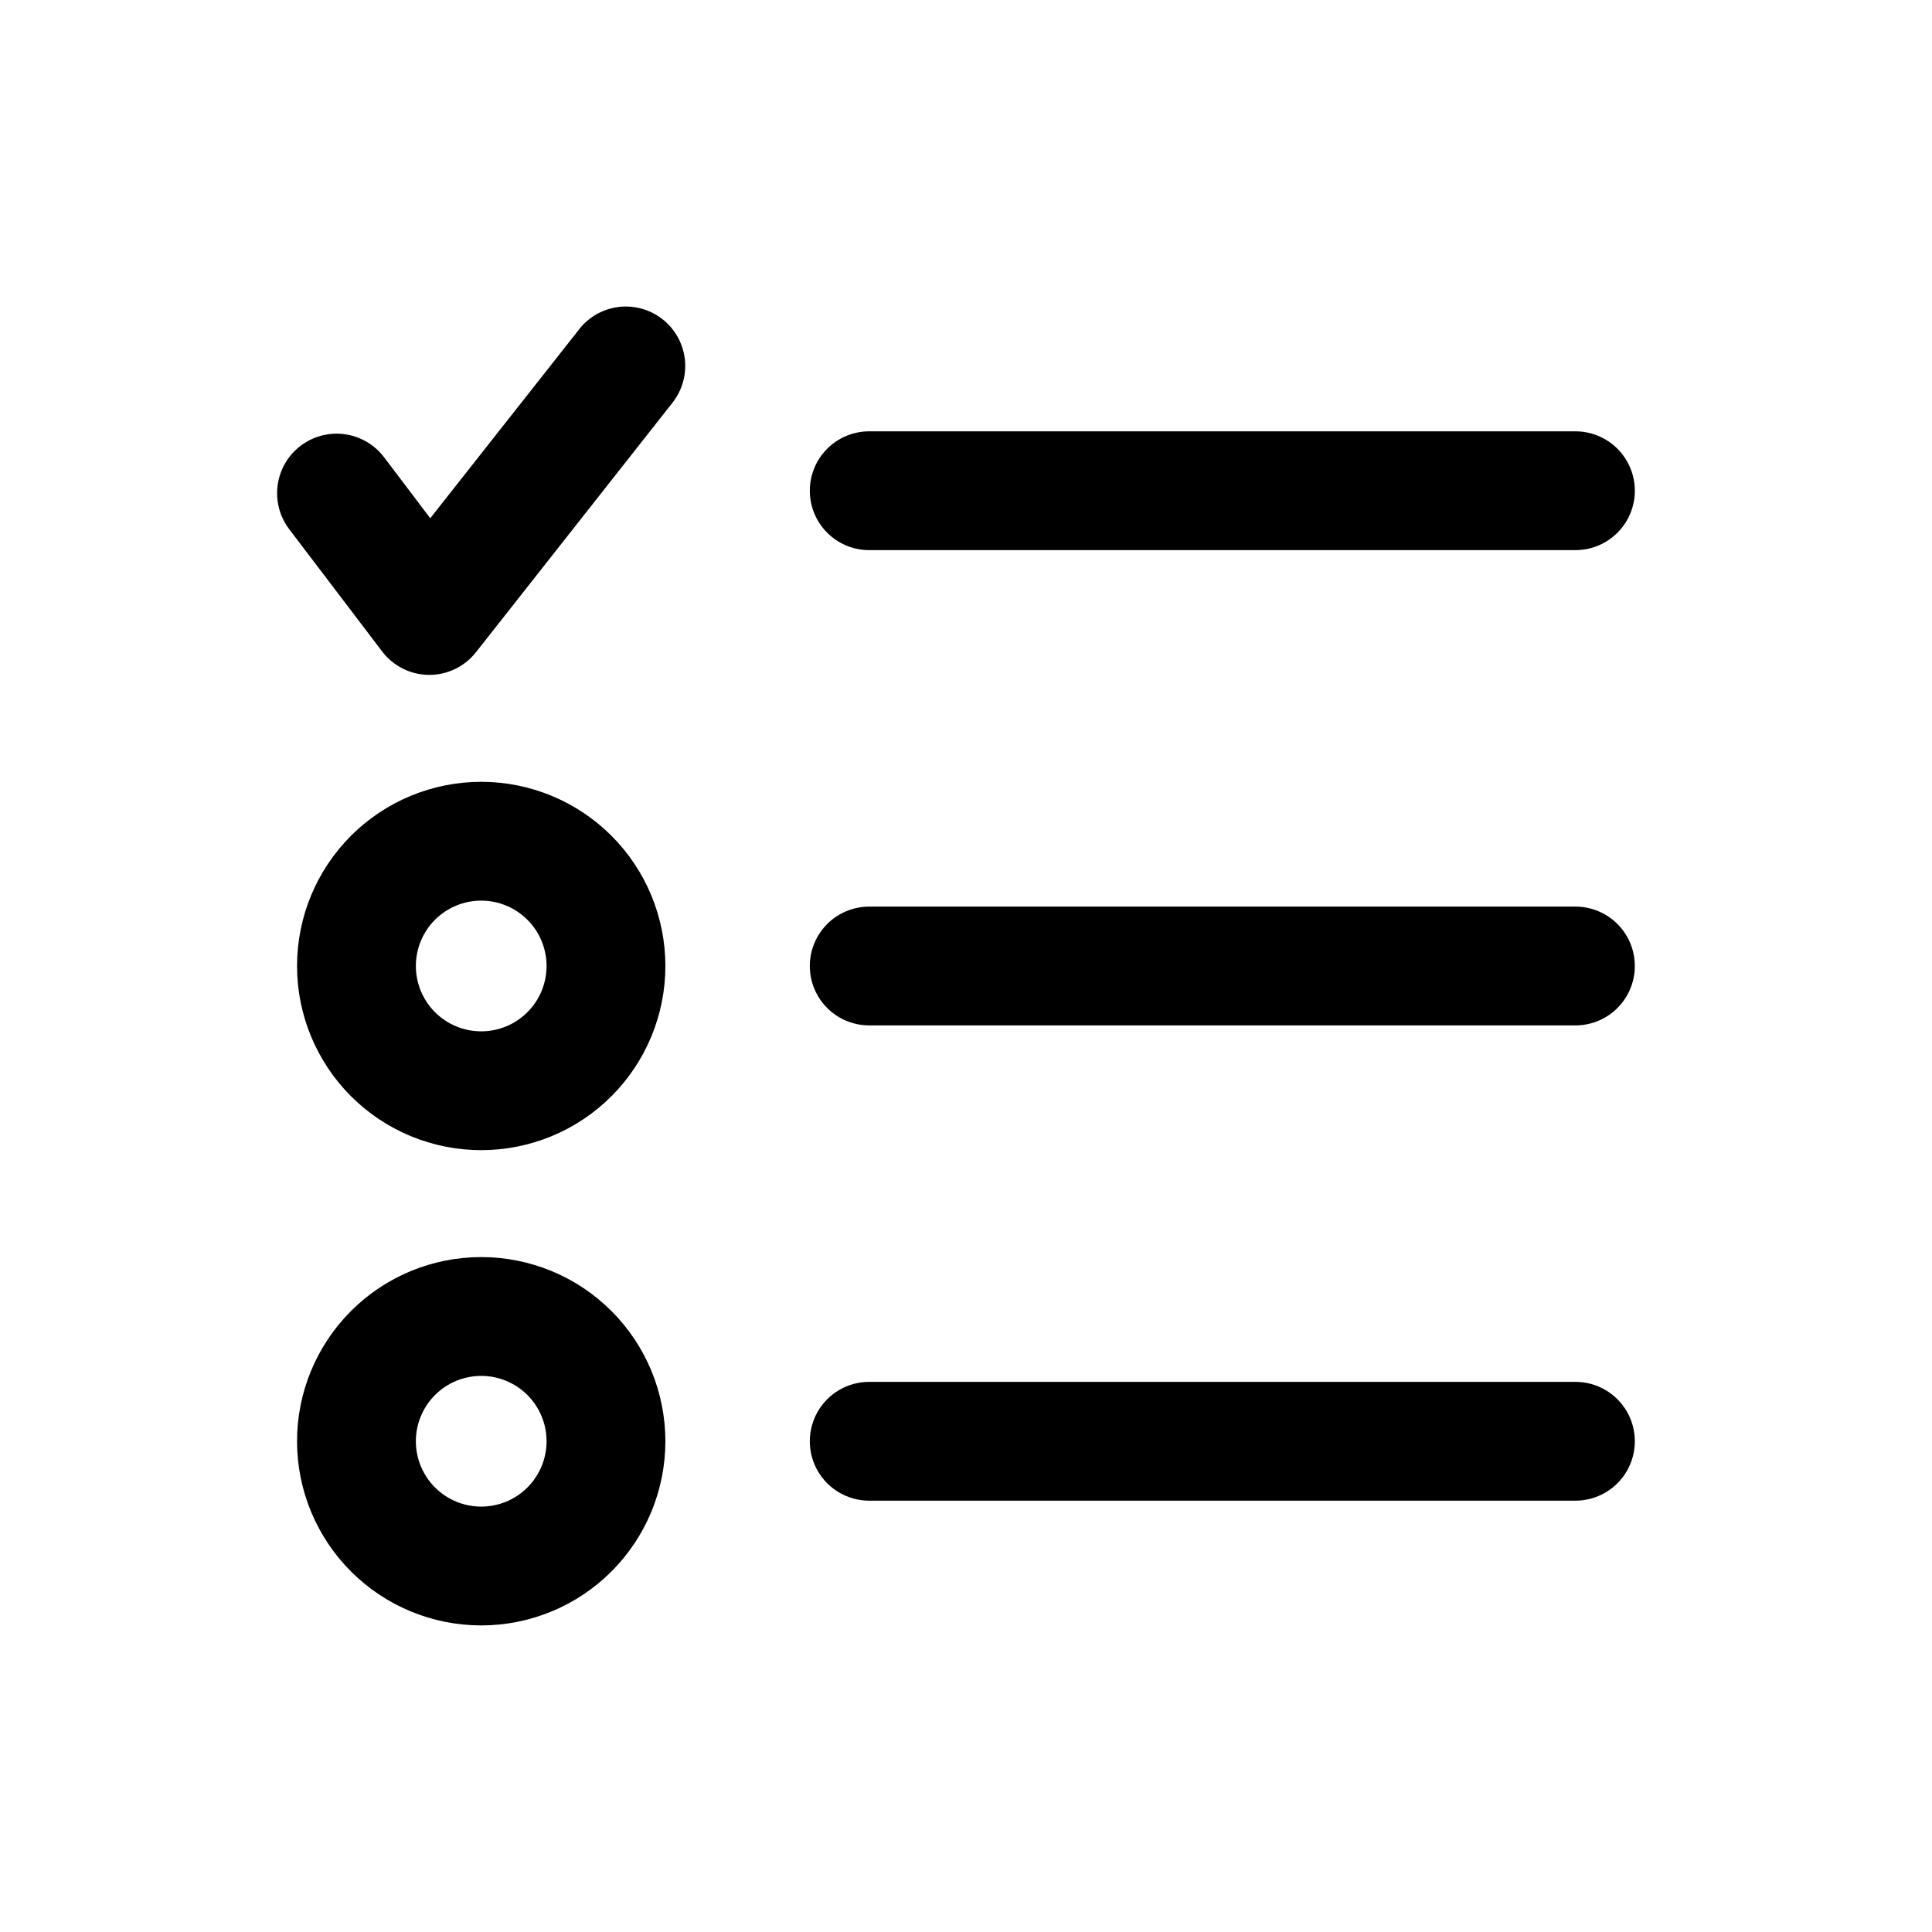 <?xml version="1.0" encoding="UTF-8"?>
<!-- Uploaded to: SVG Repo, www.svgrepo.com, Generator: SVG Repo Mixer Tools -->
<svg fill="#000000" width="800px" height="800px" version="1.1" viewBox="144 144 512 512" xmlns="http://www.w3.org/2000/svg">
 <path d="m358.61 274.05c0-4.176 1.66-8.18 4.613-11.133 2.953-2.953 6.957-4.613 11.133-4.613h187.15c5.625 0 10.824 3.004 13.637 7.875 2.812 4.871 2.812 10.871 0 15.742-2.812 4.871-8.012 7.871-13.637 7.871h-187.15c-4.176 0-8.18-1.656-11.133-4.609-2.953-2.953-4.613-6.957-4.613-11.133zm-61.117-42.793-39.469 50.082-12.219-16.137c-3.394-4.5-8.93-6.848-14.527-6.16-5.594 0.691-10.395 4.312-12.594 9.504-2.199 5.188-1.465 11.16 1.93 15.656l24.594 32.355c2.934 3.91 7.516 6.238 12.406 6.297h0.156c4.82 0 9.375-2.211 12.359-5.996l52.082-66.125c3.484-4.418 4.348-10.355 2.266-15.582-2.078-5.227-6.793-8.941-12.355-9.754-5.566-0.809-11.145 1.414-14.629 5.828zm264.01 153h-187.15c-5.625 0-10.824 3-13.637 7.871-2.809 4.871-2.809 10.875 0 15.746 2.812 4.871 8.012 7.871 13.637 7.871h187.15c5.625 0 10.824-3 13.637-7.871s2.812-10.875 0-15.746-8.012-7.871-13.637-7.871zm0 125.95h-187.15c-5.625 0-10.824 3-13.637 7.871-2.809 4.871-2.809 10.875 0 15.746 2.812 4.871 8.012 7.871 13.637 7.871h187.15c5.625 0 10.824-3 13.637-7.871 2.812-4.871 2.812-10.875 0-15.746s-8.012-7.871-13.637-7.871zm-241.17-110.21c0 12.941-5.141 25.355-14.293 34.512-9.152 9.152-21.566 14.293-34.512 14.293-12.945 0-25.359-5.141-34.512-14.293-9.152-9.156-14.297-21.57-14.297-34.512 0-12.945 5.144-25.359 14.297-34.512 9.152-9.152 21.566-14.297 34.512-14.297 12.945 0 25.359 5.144 34.512 14.297 9.152 9.152 14.293 21.566 14.293 34.512zm-31.488 0c0-4.594-1.824-9-5.07-12.246-3.25-3.25-7.652-5.074-12.246-5.074s-9 1.824-12.246 5.074c-3.246 3.246-5.074 7.652-5.074 12.246 0 4.59 1.828 8.996 5.074 12.246 3.246 3.246 7.652 5.07 12.246 5.07s8.996-1.824 12.246-5.07c3.246-3.25 5.07-7.656 5.07-12.246zm31.488 125.95v-0.004c0 12.945-5.141 25.359-14.293 34.512-9.152 9.156-21.566 14.297-34.512 14.297-12.945 0-25.359-5.141-34.512-14.297-9.152-9.152-14.297-21.566-14.297-34.512 0-12.941 5.144-25.355 14.297-34.512 9.152-9.152 21.566-14.293 34.512-14.293 12.945 0 25.359 5.141 34.512 14.293 9.152 9.156 14.293 21.57 14.293 34.512zm-31.488 0v-0.004c0-4.59-1.824-8.996-5.07-12.246-3.25-3.246-7.652-5.07-12.246-5.07s-9 1.824-12.246 5.07c-3.246 3.25-5.074 7.656-5.074 12.246 0 4.594 1.828 9 5.074 12.246 3.246 3.25 7.652 5.074 12.246 5.074s8.996-1.824 12.246-5.074c3.246-3.246 5.07-7.652 5.07-12.246z"/>
</svg>